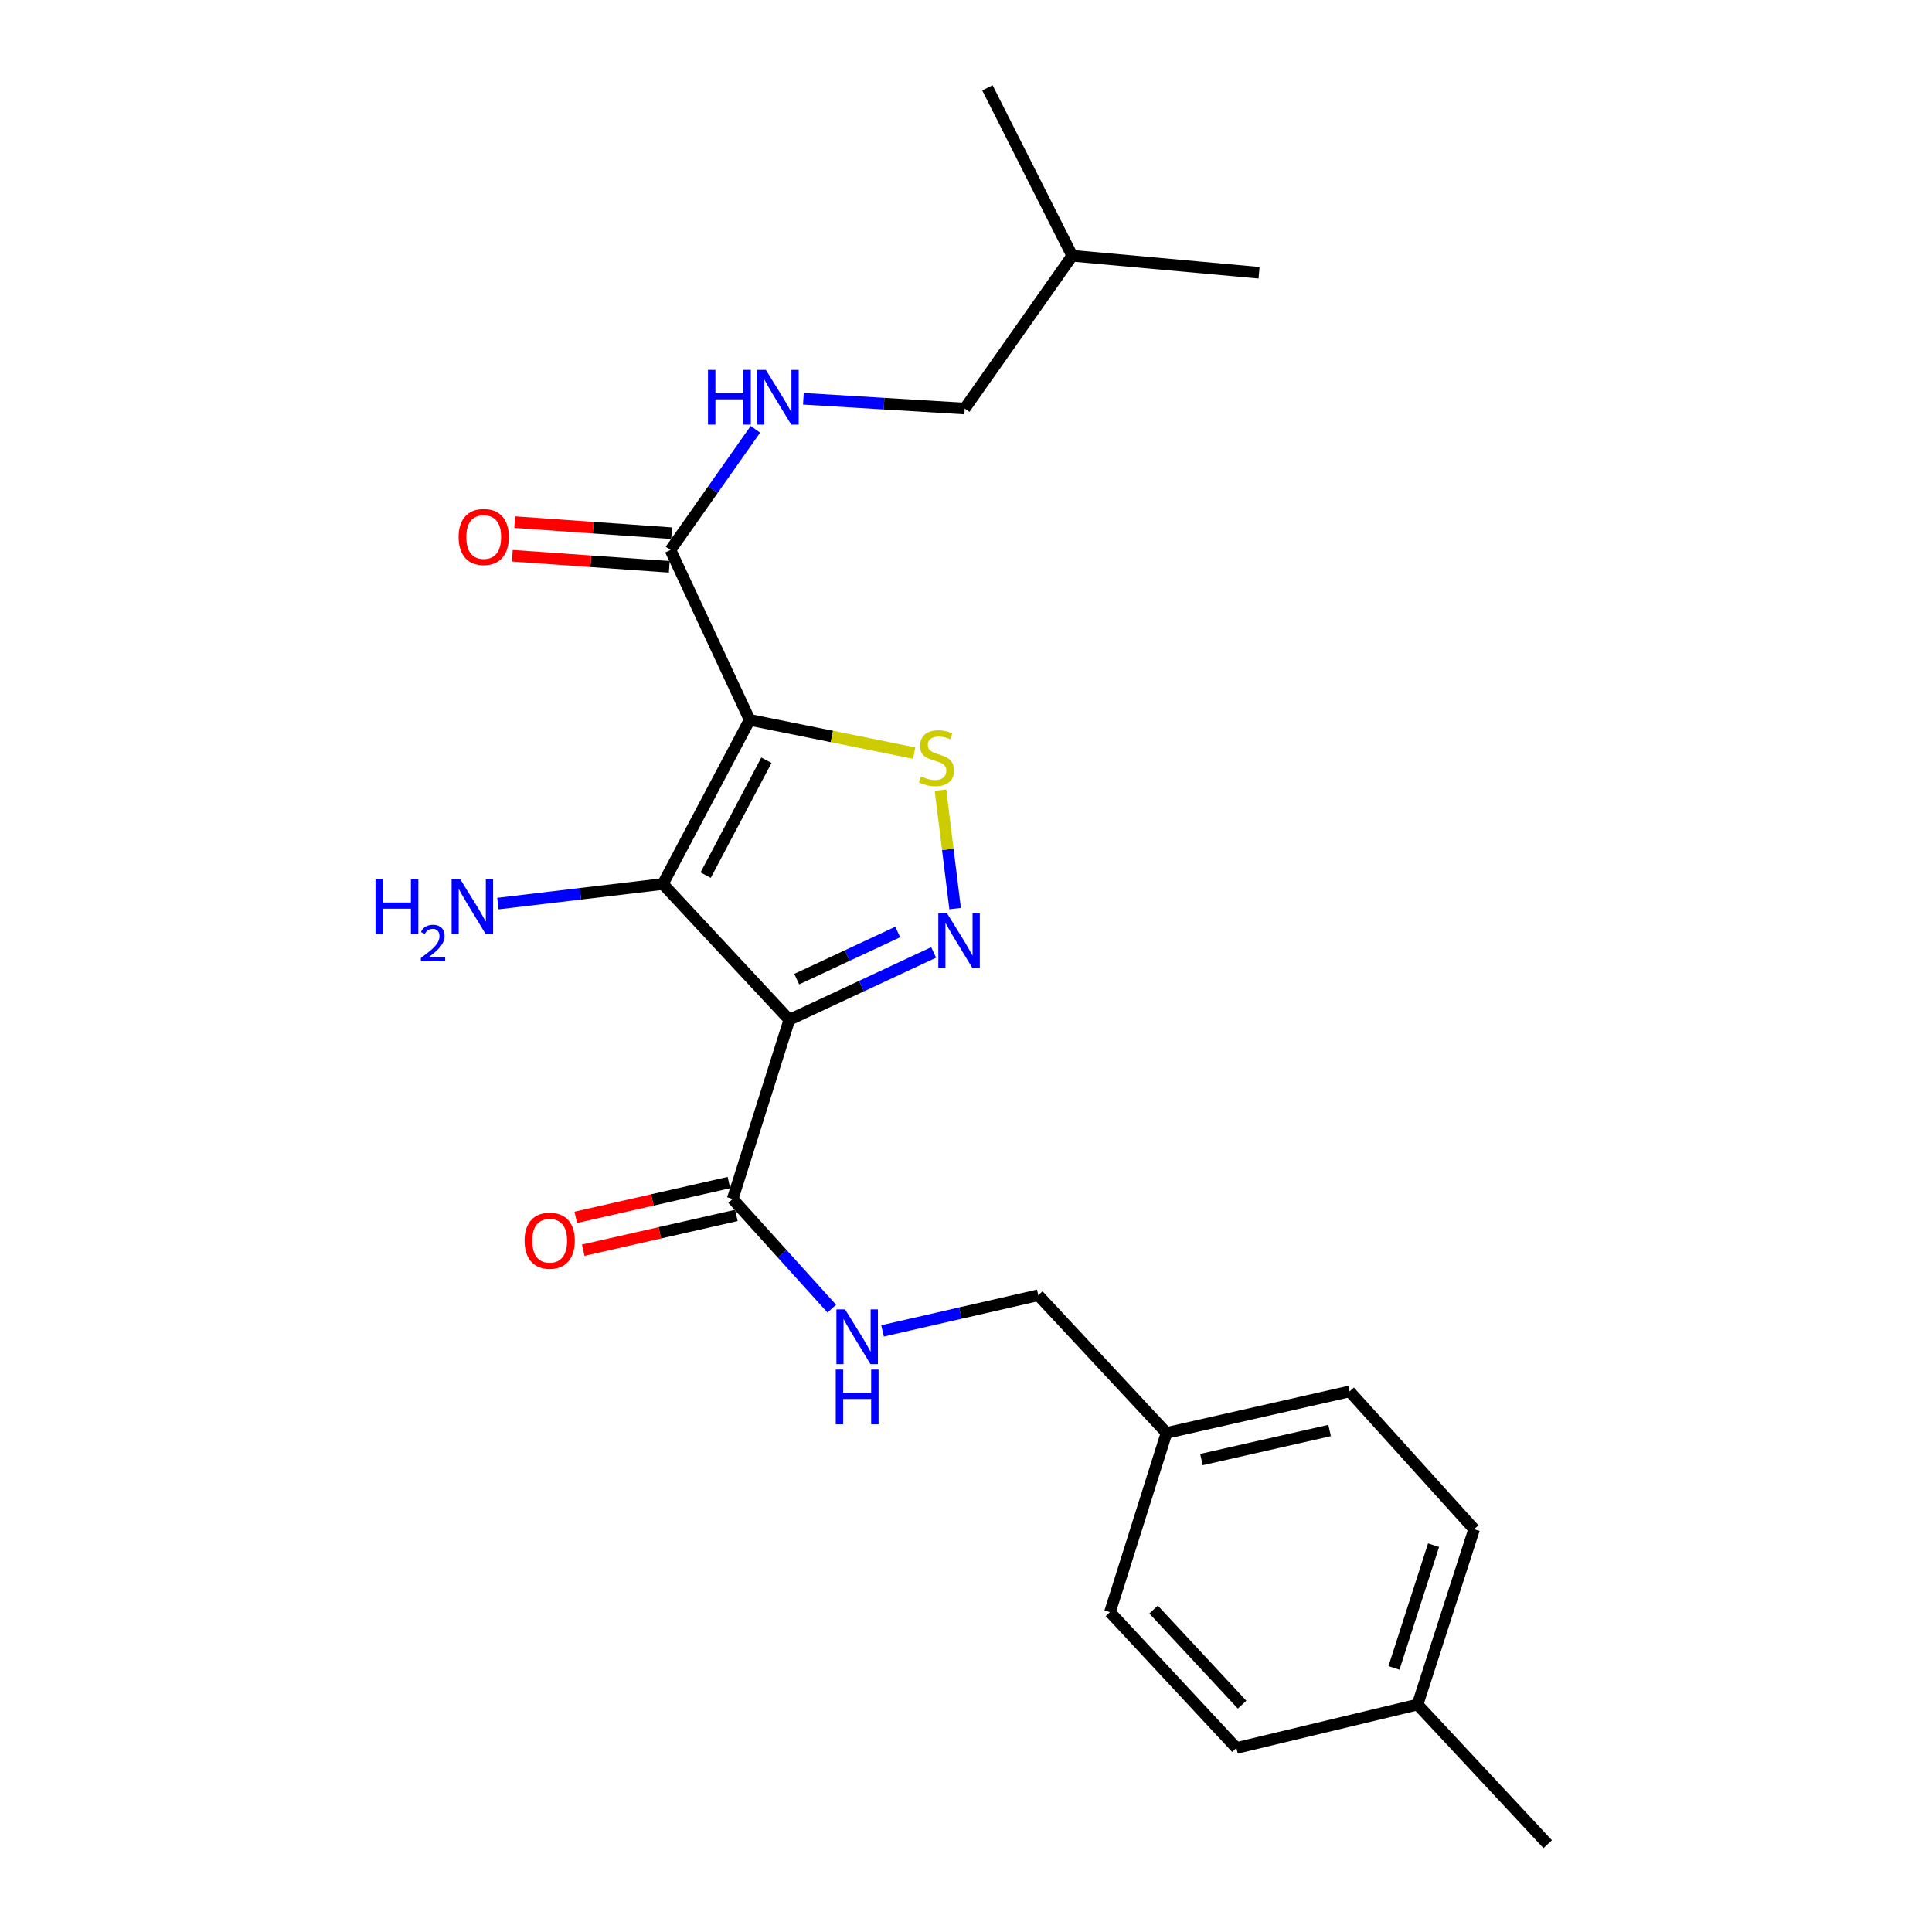 <?xml version='1.0' encoding='iso-8859-1'?>
<svg version='1.1' baseProfile='full'
              xmlns='http://www.w3.org/2000/svg'
                      xmlns:rdkit='http://www.rdkit.org/xml'
                      xmlns:xlink='http://www.w3.org/1999/xlink'
                  xml:space='preserve'
width='1000px' height='1000px' viewBox='0 0 1000 1000'>
<!-- END OF HEADER -->
<rect style='opacity:1.0;fill:#FFFFFF;stroke:none' width='1000' height='1000' x='0' y='0'> </rect>
<path class='bond-1' d='M 388.019,372.595 L 343.089,457.561' style='fill:none;fill-rule:evenodd;stroke:#000000;stroke-width:6px;stroke-linecap:butt;stroke-linejoin:miter;stroke-opacity:1' />
<path class='bond-1' d='M 396.697,393.493 L 365.247,452.969' style='fill:none;fill-rule:evenodd;stroke:#000000;stroke-width:6px;stroke-linecap:butt;stroke-linejoin:miter;stroke-opacity:1' />
<path class='bond-3' d='M 388.019,372.595 L 430.591,381.196' style='fill:none;fill-rule:evenodd;stroke:#000000;stroke-width:6px;stroke-linecap:butt;stroke-linejoin:miter;stroke-opacity:1' />
<path class='bond-3' d='M 430.591,381.196 L 473.163,389.796' style='fill:none;fill-rule:evenodd;stroke:#CCCC00;stroke-width:6px;stroke-linecap:butt;stroke-linejoin:miter;stroke-opacity:1' />
<path class='bond-4' d='M 388.019,372.595 L 347.023,284.684' style='fill:none;fill-rule:evenodd;stroke:#000000;stroke-width:6px;stroke-linecap:butt;stroke-linejoin:miter;stroke-opacity:1' />
<path class='bond-0' d='M 408.551,527.828 L 343.089,457.561' style='fill:none;fill-rule:evenodd;stroke:#000000;stroke-width:6px;stroke-linecap:butt;stroke-linejoin:miter;stroke-opacity:1' />
<path class='bond-5' d='M 408.551,527.828 L 379.221,620.593' style='fill:none;fill-rule:evenodd;stroke:#000000;stroke-width:6px;stroke-linecap:butt;stroke-linejoin:miter;stroke-opacity:1' />
<path class='bond-23' d='M 408.551,527.828 L 445.9,510.401' style='fill:none;fill-rule:evenodd;stroke:#000000;stroke-width:6px;stroke-linecap:butt;stroke-linejoin:miter;stroke-opacity:1' />
<path class='bond-23' d='M 445.9,510.401 L 483.249,492.974' style='fill:none;fill-rule:evenodd;stroke:#0000FF;stroke-width:6px;stroke-linecap:butt;stroke-linejoin:miter;stroke-opacity:1' />
<path class='bond-23' d='M 412.381,506.795 L 438.526,494.596' style='fill:none;fill-rule:evenodd;stroke:#000000;stroke-width:6px;stroke-linecap:butt;stroke-linejoin:miter;stroke-opacity:1' />
<path class='bond-23' d='M 438.526,494.596 L 464.67,482.397' style='fill:none;fill-rule:evenodd;stroke:#0000FF;stroke-width:6px;stroke-linecap:butt;stroke-linejoin:miter;stroke-opacity:1' />
<path class='bond-8' d='M 343.089,457.561 L 300.401,462.628' style='fill:none;fill-rule:evenodd;stroke:#000000;stroke-width:6px;stroke-linecap:butt;stroke-linejoin:miter;stroke-opacity:1' />
<path class='bond-8' d='M 300.401,462.628 L 257.713,467.696' style='fill:none;fill-rule:evenodd;stroke:#0000FF;stroke-width:6px;stroke-linecap:butt;stroke-linejoin:miter;stroke-opacity:1' />
<path class='bond-2' d='M 494.368,470.287 L 490.58,439.632' style='fill:none;fill-rule:evenodd;stroke:#0000FF;stroke-width:6px;stroke-linecap:butt;stroke-linejoin:miter;stroke-opacity:1' />
<path class='bond-2' d='M 490.58,439.632 L 486.791,408.978' style='fill:none;fill-rule:evenodd;stroke:#CCCC00;stroke-width:6px;stroke-linecap:butt;stroke-linejoin:miter;stroke-opacity:1' />
<path class='bond-7' d='M 347.023,284.684 L 369.013,253.44' style='fill:none;fill-rule:evenodd;stroke:#000000;stroke-width:6px;stroke-linecap:butt;stroke-linejoin:miter;stroke-opacity:1' />
<path class='bond-7' d='M 369.013,253.44 L 391.002,222.196' style='fill:none;fill-rule:evenodd;stroke:#0000FF;stroke-width:6px;stroke-linecap:butt;stroke-linejoin:miter;stroke-opacity:1' />
<path class='bond-9' d='M 347.638,275.985 L 307.024,273.115' style='fill:none;fill-rule:evenodd;stroke:#000000;stroke-width:6px;stroke-linecap:butt;stroke-linejoin:miter;stroke-opacity:1' />
<path class='bond-9' d='M 307.024,273.115 L 266.409,270.244' style='fill:none;fill-rule:evenodd;stroke:#FF0000;stroke-width:6px;stroke-linecap:butt;stroke-linejoin:miter;stroke-opacity:1' />
<path class='bond-9' d='M 346.409,293.383 L 305.794,290.512' style='fill:none;fill-rule:evenodd;stroke:#000000;stroke-width:6px;stroke-linecap:butt;stroke-linejoin:miter;stroke-opacity:1' />
<path class='bond-9' d='M 305.794,290.512 L 265.18,287.642' style='fill:none;fill-rule:evenodd;stroke:#FF0000;stroke-width:6px;stroke-linecap:butt;stroke-linejoin:miter;stroke-opacity:1' />
<path class='bond-6' d='M 379.221,620.593 L 404.872,648.97' style='fill:none;fill-rule:evenodd;stroke:#000000;stroke-width:6px;stroke-linecap:butt;stroke-linejoin:miter;stroke-opacity:1' />
<path class='bond-6' d='M 404.872,648.97 L 430.522,677.348' style='fill:none;fill-rule:evenodd;stroke:#0000FF;stroke-width:6px;stroke-linecap:butt;stroke-linejoin:miter;stroke-opacity:1' />
<path class='bond-10' d='M 377.289,612.09 L 337.652,621.093' style='fill:none;fill-rule:evenodd;stroke:#000000;stroke-width:6px;stroke-linecap:butt;stroke-linejoin:miter;stroke-opacity:1' />
<path class='bond-10' d='M 337.652,621.093 L 298.014,630.096' style='fill:none;fill-rule:evenodd;stroke:#FF0000;stroke-width:6px;stroke-linecap:butt;stroke-linejoin:miter;stroke-opacity:1' />
<path class='bond-10' d='M 381.152,629.097 L 341.515,638.1' style='fill:none;fill-rule:evenodd;stroke:#000000;stroke-width:6px;stroke-linecap:butt;stroke-linejoin:miter;stroke-opacity:1' />
<path class='bond-10' d='M 341.515,638.1 L 301.877,647.103' style='fill:none;fill-rule:evenodd;stroke:#FF0000;stroke-width:6px;stroke-linecap:butt;stroke-linejoin:miter;stroke-opacity:1' />
<path class='bond-11' d='M 456.809,688.877 L 497.109,679.646' style='fill:none;fill-rule:evenodd;stroke:#0000FF;stroke-width:6px;stroke-linecap:butt;stroke-linejoin:miter;stroke-opacity:1' />
<path class='bond-11' d='M 497.109,679.646 L 537.409,670.416' style='fill:none;fill-rule:evenodd;stroke:#000000;stroke-width:6px;stroke-linecap:butt;stroke-linejoin:miter;stroke-opacity:1' />
<path class='bond-12' d='M 415.83,206.414 L 457.585,208.938' style='fill:none;fill-rule:evenodd;stroke:#0000FF;stroke-width:6px;stroke-linecap:butt;stroke-linejoin:miter;stroke-opacity:1' />
<path class='bond-12' d='M 457.585,208.938 L 499.339,211.462' style='fill:none;fill-rule:evenodd;stroke:#000000;stroke-width:6px;stroke-linecap:butt;stroke-linejoin:miter;stroke-opacity:1' />
<path class='bond-13' d='M 537.409,670.416 L 603.8,741.681' style='fill:none;fill-rule:evenodd;stroke:#000000;stroke-width:6px;stroke-linecap:butt;stroke-linejoin:miter;stroke-opacity:1' />
<path class='bond-19' d='M 499.339,211.462 L 554.985,132.387' style='fill:none;fill-rule:evenodd;stroke:#000000;stroke-width:6px;stroke-linecap:butt;stroke-linejoin:miter;stroke-opacity:1' />
<path class='bond-15' d='M 603.8,741.681 L 574.519,834.437' style='fill:none;fill-rule:evenodd;stroke:#000000;stroke-width:6px;stroke-linecap:butt;stroke-linejoin:miter;stroke-opacity:1' />
<path class='bond-16' d='M 603.8,741.681 L 698.552,720.2' style='fill:none;fill-rule:evenodd;stroke:#000000;stroke-width:6px;stroke-linecap:butt;stroke-linejoin:miter;stroke-opacity:1' />
<path class='bond-16' d='M 621.869,755.468 L 688.195,740.431' style='fill:none;fill-rule:evenodd;stroke:#000000;stroke-width:6px;stroke-linecap:butt;stroke-linejoin:miter;stroke-opacity:1' />
<path class='bond-14' d='M 733.714,882.292 L 763.005,791.503' style='fill:none;fill-rule:evenodd;stroke:#000000;stroke-width:6px;stroke-linecap:butt;stroke-linejoin:miter;stroke-opacity:1' />
<path class='bond-14' d='M 721.51,863.319 L 742.013,799.767' style='fill:none;fill-rule:evenodd;stroke:#000000;stroke-width:6px;stroke-linecap:butt;stroke-linejoin:miter;stroke-opacity:1' />
<path class='bond-20' d='M 733.714,882.292 L 801.084,954.545' style='fill:none;fill-rule:evenodd;stroke:#000000;stroke-width:6px;stroke-linecap:butt;stroke-linejoin:miter;stroke-opacity:1' />
<path class='bond-24' d='M 733.714,882.292 L 639.951,904.762' style='fill:none;fill-rule:evenodd;stroke:#000000;stroke-width:6px;stroke-linecap:butt;stroke-linejoin:miter;stroke-opacity:1' />
<path class='bond-17' d='M 574.519,834.437 L 639.951,904.762' style='fill:none;fill-rule:evenodd;stroke:#000000;stroke-width:6px;stroke-linecap:butt;stroke-linejoin:miter;stroke-opacity:1' />
<path class='bond-17' d='M 597.102,833.105 L 642.905,882.333' style='fill:none;fill-rule:evenodd;stroke:#000000;stroke-width:6px;stroke-linecap:butt;stroke-linejoin:miter;stroke-opacity:1' />
<path class='bond-18' d='M 698.552,720.2 L 763.005,791.503' style='fill:none;fill-rule:evenodd;stroke:#000000;stroke-width:6px;stroke-linecap:butt;stroke-linejoin:miter;stroke-opacity:1' />
<path class='bond-21' d='M 554.985,132.387 L 651.685,141.175' style='fill:none;fill-rule:evenodd;stroke:#000000;stroke-width:6px;stroke-linecap:butt;stroke-linejoin:miter;stroke-opacity:1' />
<path class='bond-22' d='M 554.985,132.387 L 511.083,45.455' style='fill:none;fill-rule:evenodd;stroke:#000000;stroke-width:6px;stroke-linecap:butt;stroke-linejoin:miter;stroke-opacity:1' />
<path  class='atom-3' d='M 490.153 472.672
L 499.433 487.672
Q 500.353 489.152, 501.833 491.832
Q 503.313 494.512, 503.393 494.672
L 503.393 472.672
L 507.153 472.672
L 507.153 500.992
L 503.273 500.992
L 493.313 484.592
Q 492.153 482.672, 490.913 480.472
Q 489.713 478.272, 489.353 477.592
L 489.353 500.992
L 485.673 500.992
L 485.673 472.672
L 490.153 472.672
' fill='#0000FF'/>
<path  class='atom-4' d='M 476.709 401.849
Q 477.029 401.969, 478.349 402.529
Q 479.669 403.089, 481.109 403.449
Q 482.589 403.769, 484.029 403.769
Q 486.709 403.769, 488.269 402.489
Q 489.829 401.169, 489.829 398.889
Q 489.829 397.329, 489.029 396.369
Q 488.269 395.409, 487.069 394.889
Q 485.869 394.369, 483.869 393.769
Q 481.349 393.009, 479.829 392.289
Q 478.349 391.569, 477.269 390.049
Q 476.229 388.529, 476.229 385.969
Q 476.229 382.409, 478.629 380.209
Q 481.069 378.009, 485.869 378.009
Q 489.149 378.009, 492.869 379.569
L 491.949 382.649
Q 488.549 381.249, 485.989 381.249
Q 483.229 381.249, 481.709 382.409
Q 480.189 383.529, 480.229 385.489
Q 480.229 387.009, 480.989 387.929
Q 481.789 388.849, 482.909 389.369
Q 484.069 389.889, 485.989 390.489
Q 488.549 391.289, 490.069 392.089
Q 491.589 392.889, 492.669 394.529
Q 493.789 396.129, 493.789 398.889
Q 493.789 402.809, 491.149 404.929
Q 488.549 407.009, 484.189 407.009
Q 481.669 407.009, 479.749 406.449
Q 477.869 405.929, 475.629 405.009
L 476.709 401.849
' fill='#CCCC00'/>
<path  class='atom-7' d='M 437.405 677.727
L 446.685 692.727
Q 447.605 694.207, 449.085 696.887
Q 450.565 699.567, 450.645 699.727
L 450.645 677.727
L 454.405 677.727
L 454.405 706.047
L 450.525 706.047
L 440.565 689.647
Q 439.405 687.727, 438.165 685.527
Q 436.965 683.327, 436.605 682.647
L 436.605 706.047
L 432.925 706.047
L 432.925 677.727
L 437.405 677.727
' fill='#0000FF'/>
<path  class='atom-7' d='M 432.585 708.879
L 436.425 708.879
L 436.425 720.919
L 450.905 720.919
L 450.905 708.879
L 454.745 708.879
L 454.745 737.199
L 450.905 737.199
L 450.905 724.119
L 436.425 724.119
L 436.425 737.199
L 432.585 737.199
L 432.585 708.879
' fill='#0000FF'/>
<path  class='atom-8' d='M 366.449 191.459
L 370.289 191.459
L 370.289 203.499
L 384.769 203.499
L 384.769 191.459
L 388.609 191.459
L 388.609 219.779
L 384.769 219.779
L 384.769 206.699
L 370.289 206.699
L 370.289 219.779
L 366.449 219.779
L 366.449 191.459
' fill='#0000FF'/>
<path  class='atom-8' d='M 396.409 191.459
L 405.689 206.459
Q 406.609 207.939, 408.089 210.619
Q 409.569 213.299, 409.649 213.459
L 409.649 191.459
L 413.409 191.459
L 413.409 219.779
L 409.529 219.779
L 399.569 203.379
Q 398.409 201.459, 397.169 199.259
Q 395.969 197.059, 395.609 196.379
L 395.609 219.779
L 391.929 219.779
L 391.929 191.459
L 396.409 191.459
' fill='#0000FF'/>
<path  class='atom-9' d='M 194.358 455.105
L 198.198 455.105
L 198.198 467.145
L 212.678 467.145
L 212.678 455.105
L 216.518 455.105
L 216.518 483.425
L 212.678 483.425
L 212.678 470.345
L 198.198 470.345
L 198.198 483.425
L 194.358 483.425
L 194.358 455.105
' fill='#0000FF'/>
<path  class='atom-9' d='M 217.891 482.432
Q 218.577 480.663, 220.214 479.686
Q 221.851 478.683, 224.121 478.683
Q 226.946 478.683, 228.53 480.214
Q 230.114 481.745, 230.114 484.465
Q 230.114 487.237, 228.055 489.824
Q 226.022 492.411, 221.798 495.473
L 230.431 495.473
L 230.431 497.585
L 217.838 497.585
L 217.838 495.817
Q 221.323 493.335, 223.382 491.487
Q 225.468 489.639, 226.471 487.976
Q 227.474 486.313, 227.474 484.597
Q 227.474 482.801, 226.577 481.798
Q 225.679 480.795, 224.121 480.795
Q 222.617 480.795, 221.613 481.402
Q 220.61 482.009, 219.897 483.356
L 217.891 482.432
' fill='#0000FF'/>
<path  class='atom-9' d='M 238.231 455.105
L 247.511 470.105
Q 248.431 471.585, 249.911 474.265
Q 251.391 476.945, 251.471 477.105
L 251.471 455.105
L 255.231 455.105
L 255.231 483.425
L 251.351 483.425
L 241.391 467.025
Q 240.231 465.105, 238.991 462.905
Q 237.791 460.705, 237.431 460.025
L 237.431 483.425
L 233.751 483.425
L 233.751 455.105
L 238.231 455.105
' fill='#0000FF'/>
<path  class='atom-10' d='M 237.372 277.933
Q 237.372 271.133, 240.732 267.333
Q 244.092 263.533, 250.372 263.533
Q 256.652 263.533, 260.012 267.333
Q 263.372 271.133, 263.372 277.933
Q 263.372 284.813, 259.972 288.733
Q 256.572 292.613, 250.372 292.613
Q 244.132 292.613, 240.732 288.733
Q 237.372 284.853, 237.372 277.933
M 250.372 289.413
Q 254.692 289.413, 257.012 286.533
Q 259.372 283.613, 259.372 277.933
Q 259.372 272.373, 257.012 269.573
Q 254.692 266.733, 250.372 266.733
Q 246.052 266.733, 243.692 269.533
Q 241.372 272.333, 241.372 277.933
Q 241.372 283.653, 243.692 286.533
Q 246.052 289.413, 250.372 289.413
' fill='#FF0000'/>
<path  class='atom-11' d='M 271.518 642.184
Q 271.518 635.384, 274.878 631.584
Q 278.238 627.784, 284.518 627.784
Q 290.798 627.784, 294.158 631.584
Q 297.518 635.384, 297.518 642.184
Q 297.518 649.064, 294.118 652.984
Q 290.718 656.864, 284.518 656.864
Q 278.278 656.864, 274.878 652.984
Q 271.518 649.104, 271.518 642.184
M 284.518 653.664
Q 288.838 653.664, 291.158 650.784
Q 293.518 647.864, 293.518 642.184
Q 293.518 636.624, 291.158 633.824
Q 288.838 630.984, 284.518 630.984
Q 280.198 630.984, 277.838 633.784
Q 275.518 636.584, 275.518 642.184
Q 275.518 647.904, 277.838 650.784
Q 280.198 653.664, 284.518 653.664
' fill='#FF0000'/>
</svg>
